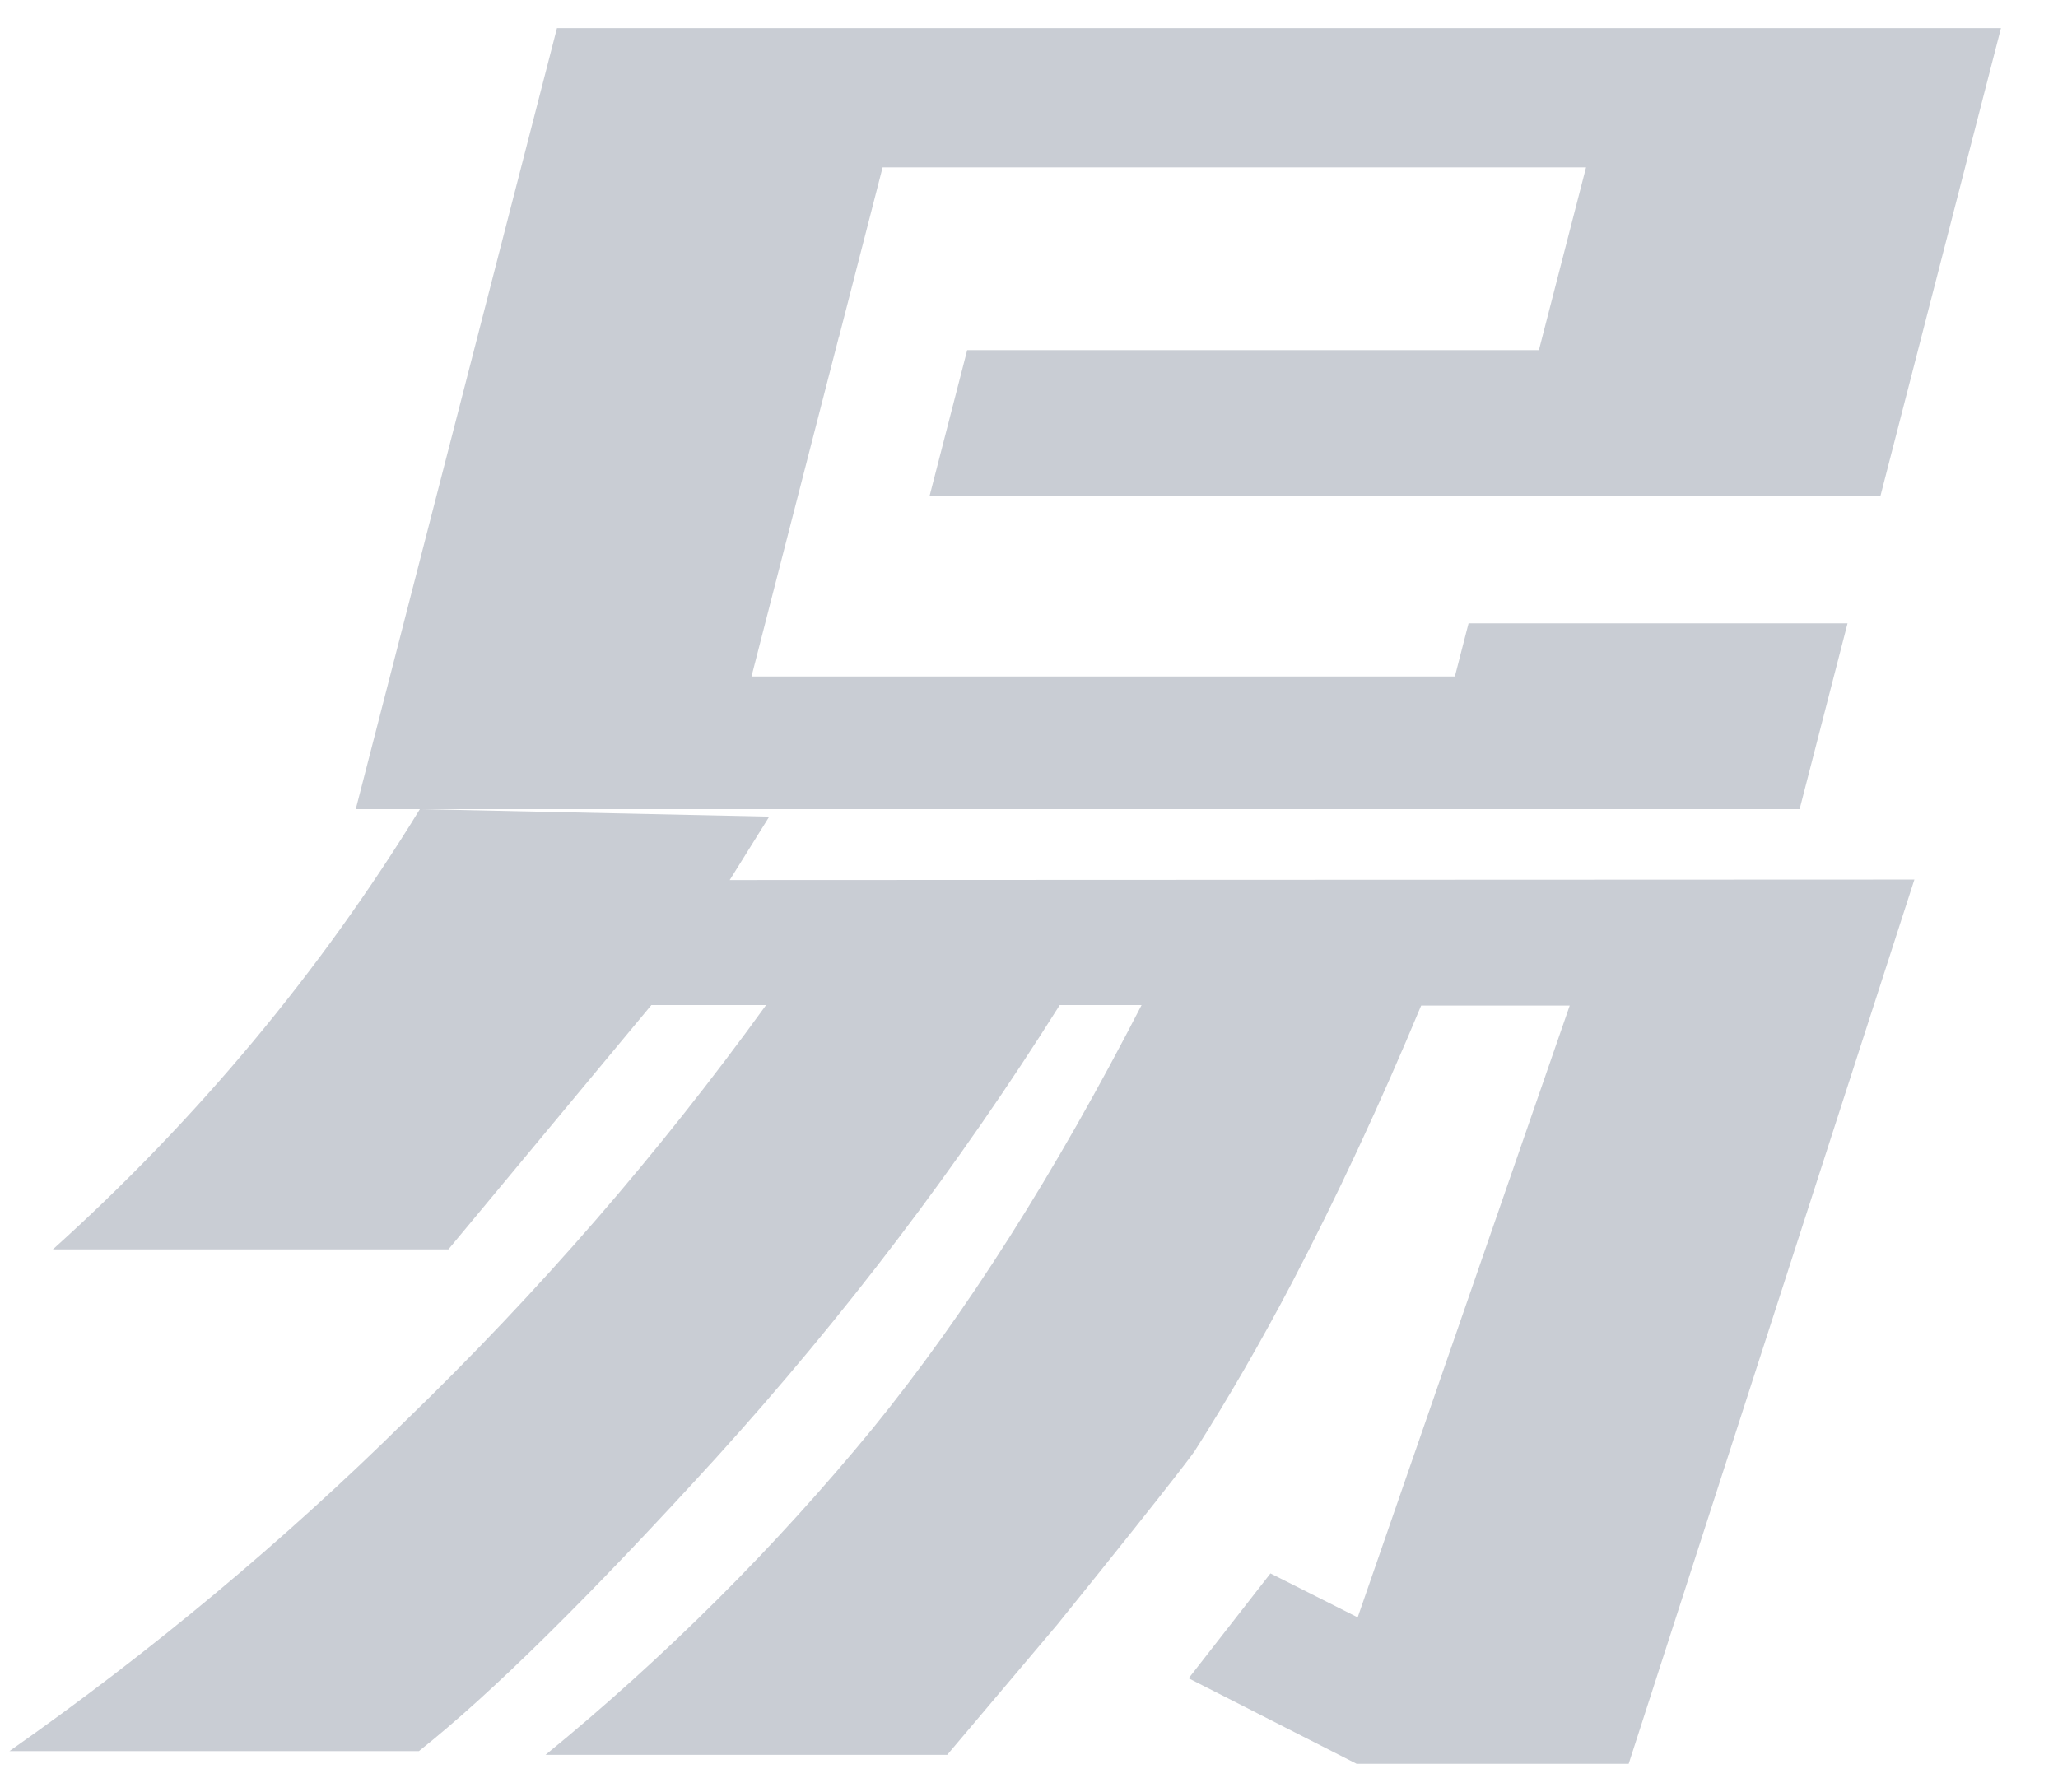 <svg width="31" height="27" viewBox="0 0 31 27" fill="none" xmlns="http://www.w3.org/2000/svg">
<path fill-rule="evenodd" clip-rule="evenodd" d="M10.992 13.257L11.587 12.302L6.325 12.189C4.826 14.636 2.964 16.869 0.796 18.821H6.754L9.812 15.14H11.54C9.927 17.373 8.11 19.468 6.109 21.402C4.272 23.216 2.276 24.881 0.142 26.379H6.31C7.397 25.517 8.887 24.046 10.781 21.967C12.713 19.836 14.447 17.552 15.963 15.14H17.196C15.897 17.669 14.547 19.795 13.146 21.518C11.679 23.306 10.028 24.953 8.218 26.435H14.268L15.929 24.469V24.469V24.469C17.824 22.121 17.994 21.861 17.994 21.861V21.861C18.508 21.055 18.997 20.208 19.463 19.32C20.143 18.018 20.791 16.628 21.407 15.148H23.645L20.451 24.364L19.137 23.702L17.905 25.282L20.435 26.57H24.533L28.837 13.25L10.992 13.257Z" fill="#C9CDD4"/>
<path fill-rule="evenodd" clip-rule="evenodd" d="M28.326 7.469L30.141 0.423H8.39L5.359 12.189H27.108L27.83 9.39H22.121L21.915 10.19H11.32L11.817 8.256V8.256L12.636 5.075H12.638L13.295 2.521H23.891L23.181 5.274H14.569L14.003 7.469H22.615V7.469H28.326V7.469Z" fill="#C9CDD4"/>
</svg>

